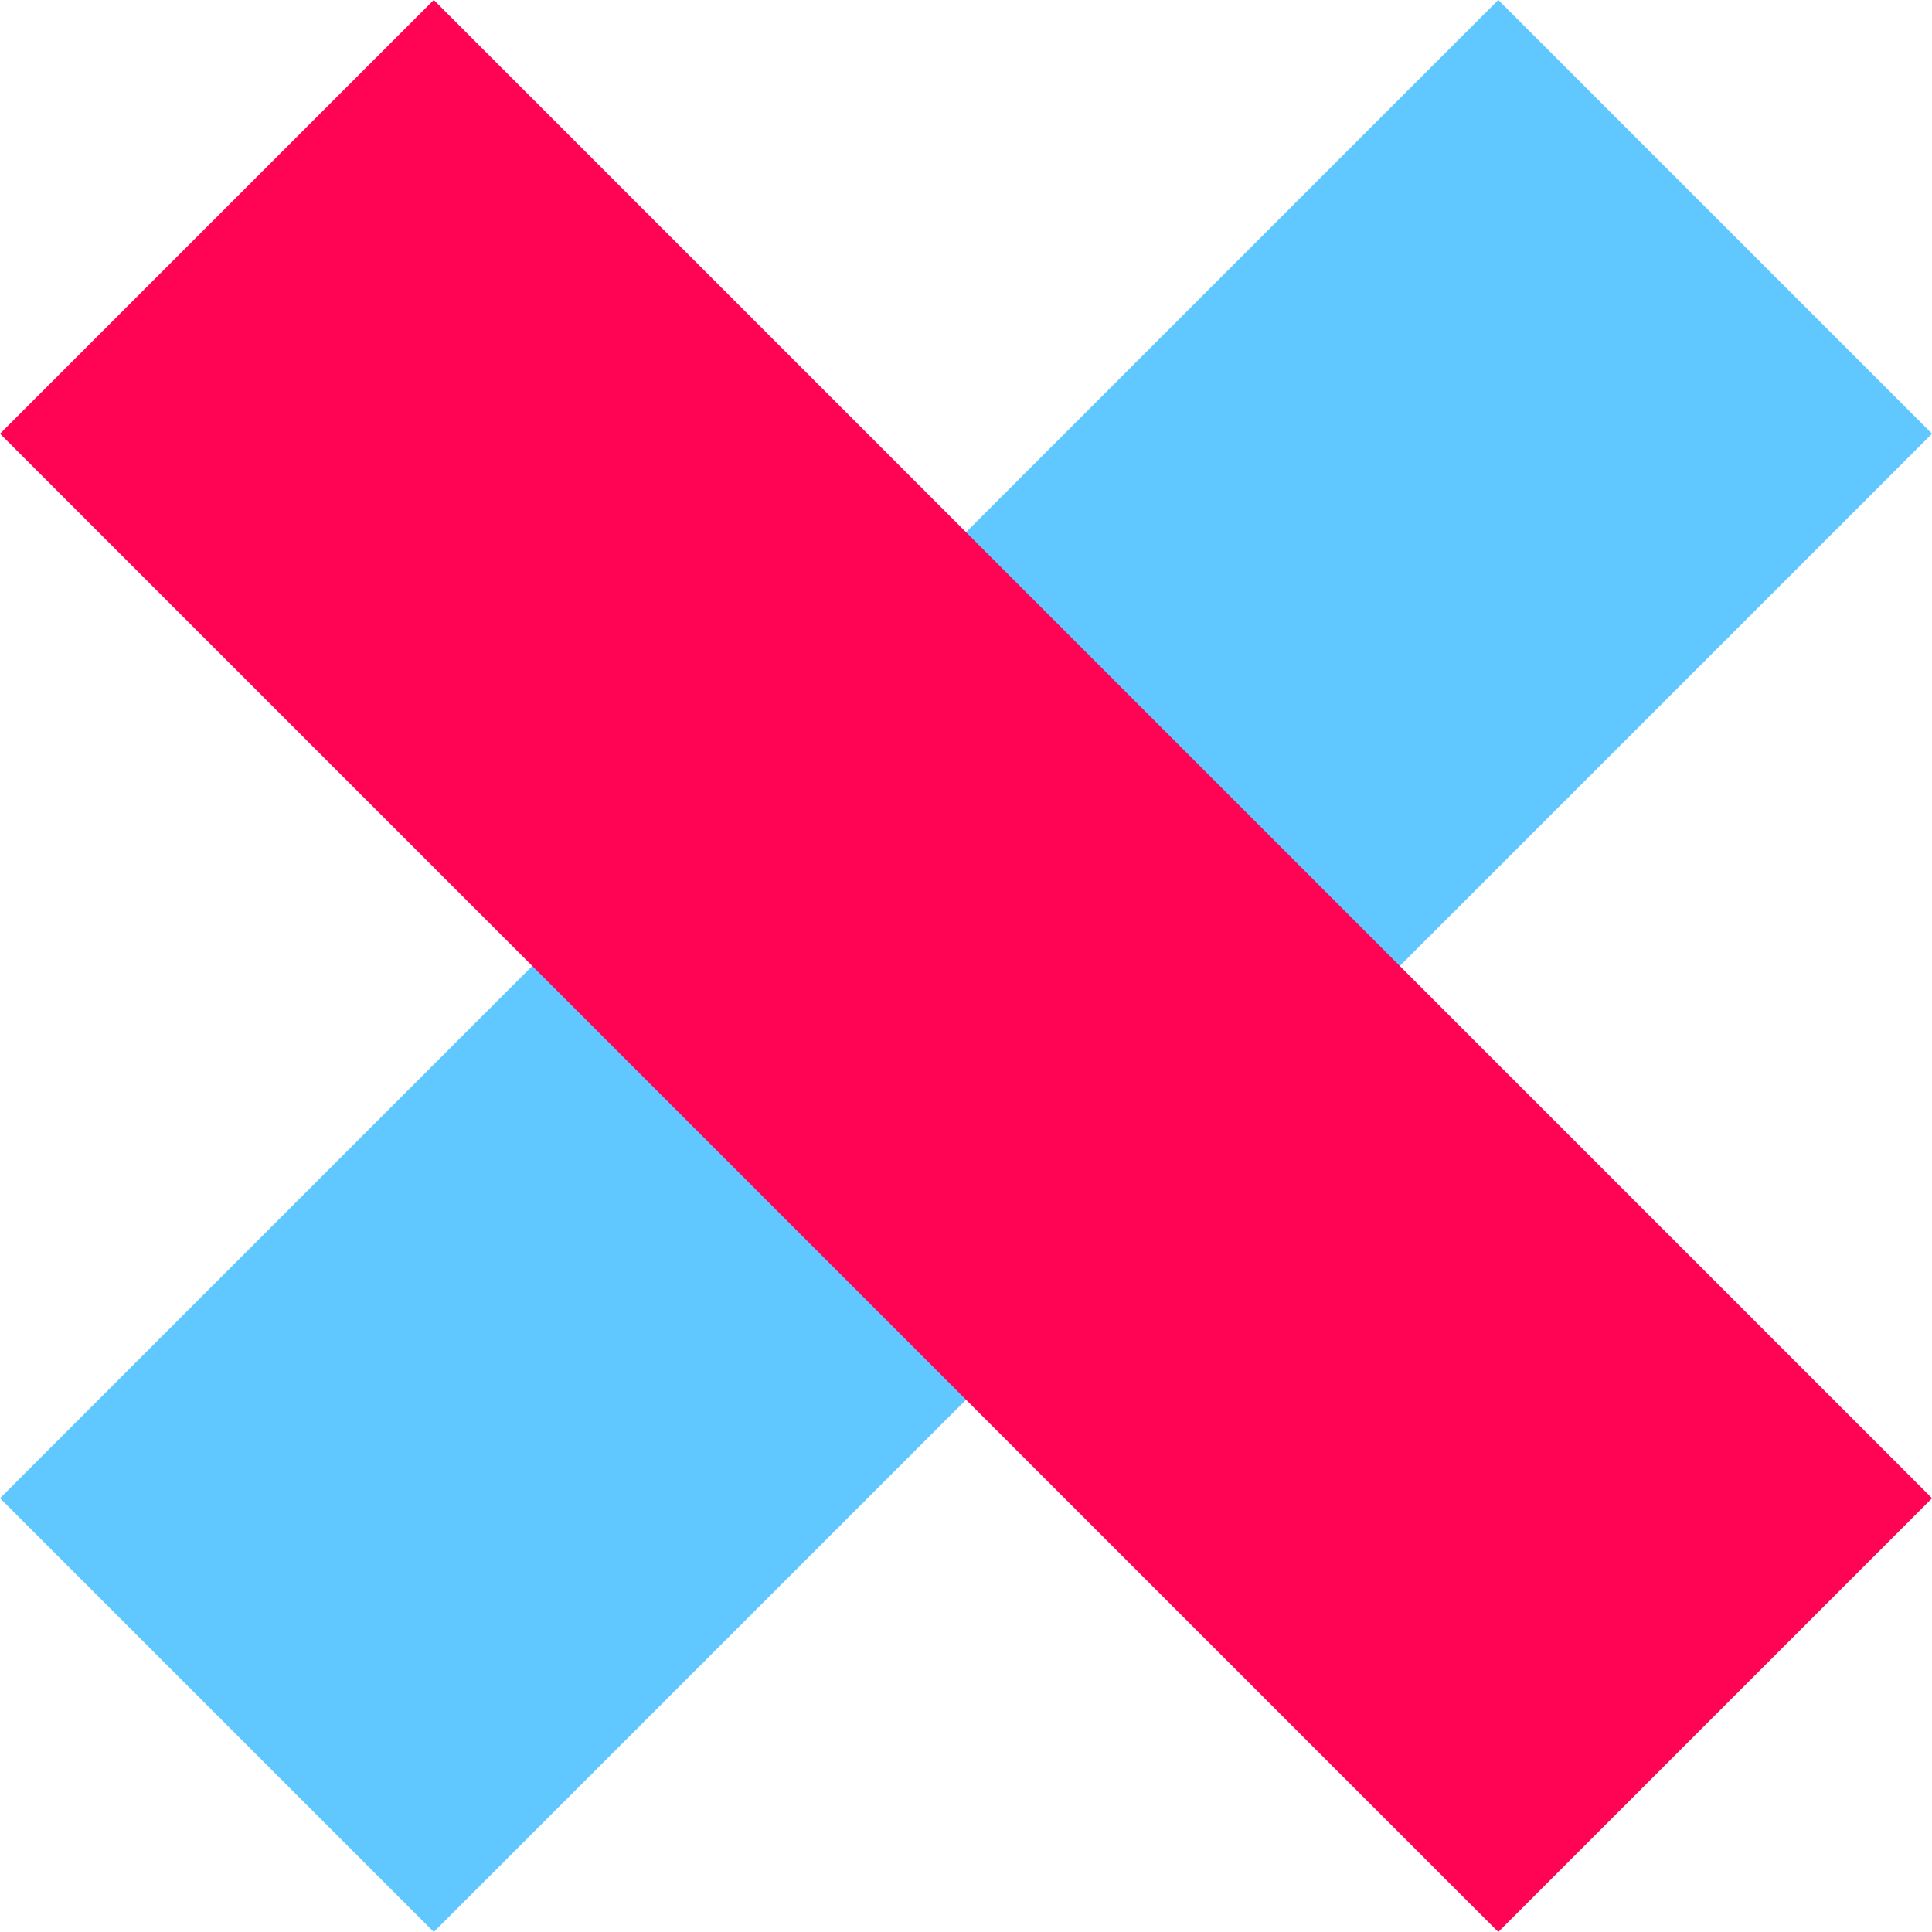 <svg xmlns="http://www.w3.org/2000/svg" width="31.496" height="31.496" viewBox="0 0 31.496 31.496">
  <g id="who-not" transform="translate(-868.252 -868.252)">
    <line id="Line_2" data-name="Line 2" x1="24.425" y2="24.425" transform="translate(871.788 871.787)" fill="none" stroke="#60c7ff" stroke-width="10"/>
    <line id="Line_3" data-name="Line 3" x2="24.425" y2="24.425" transform="translate(871.788 871.787)" fill="none" stroke="#ff0354" stroke-width="10"/>
  </g>
</svg>
